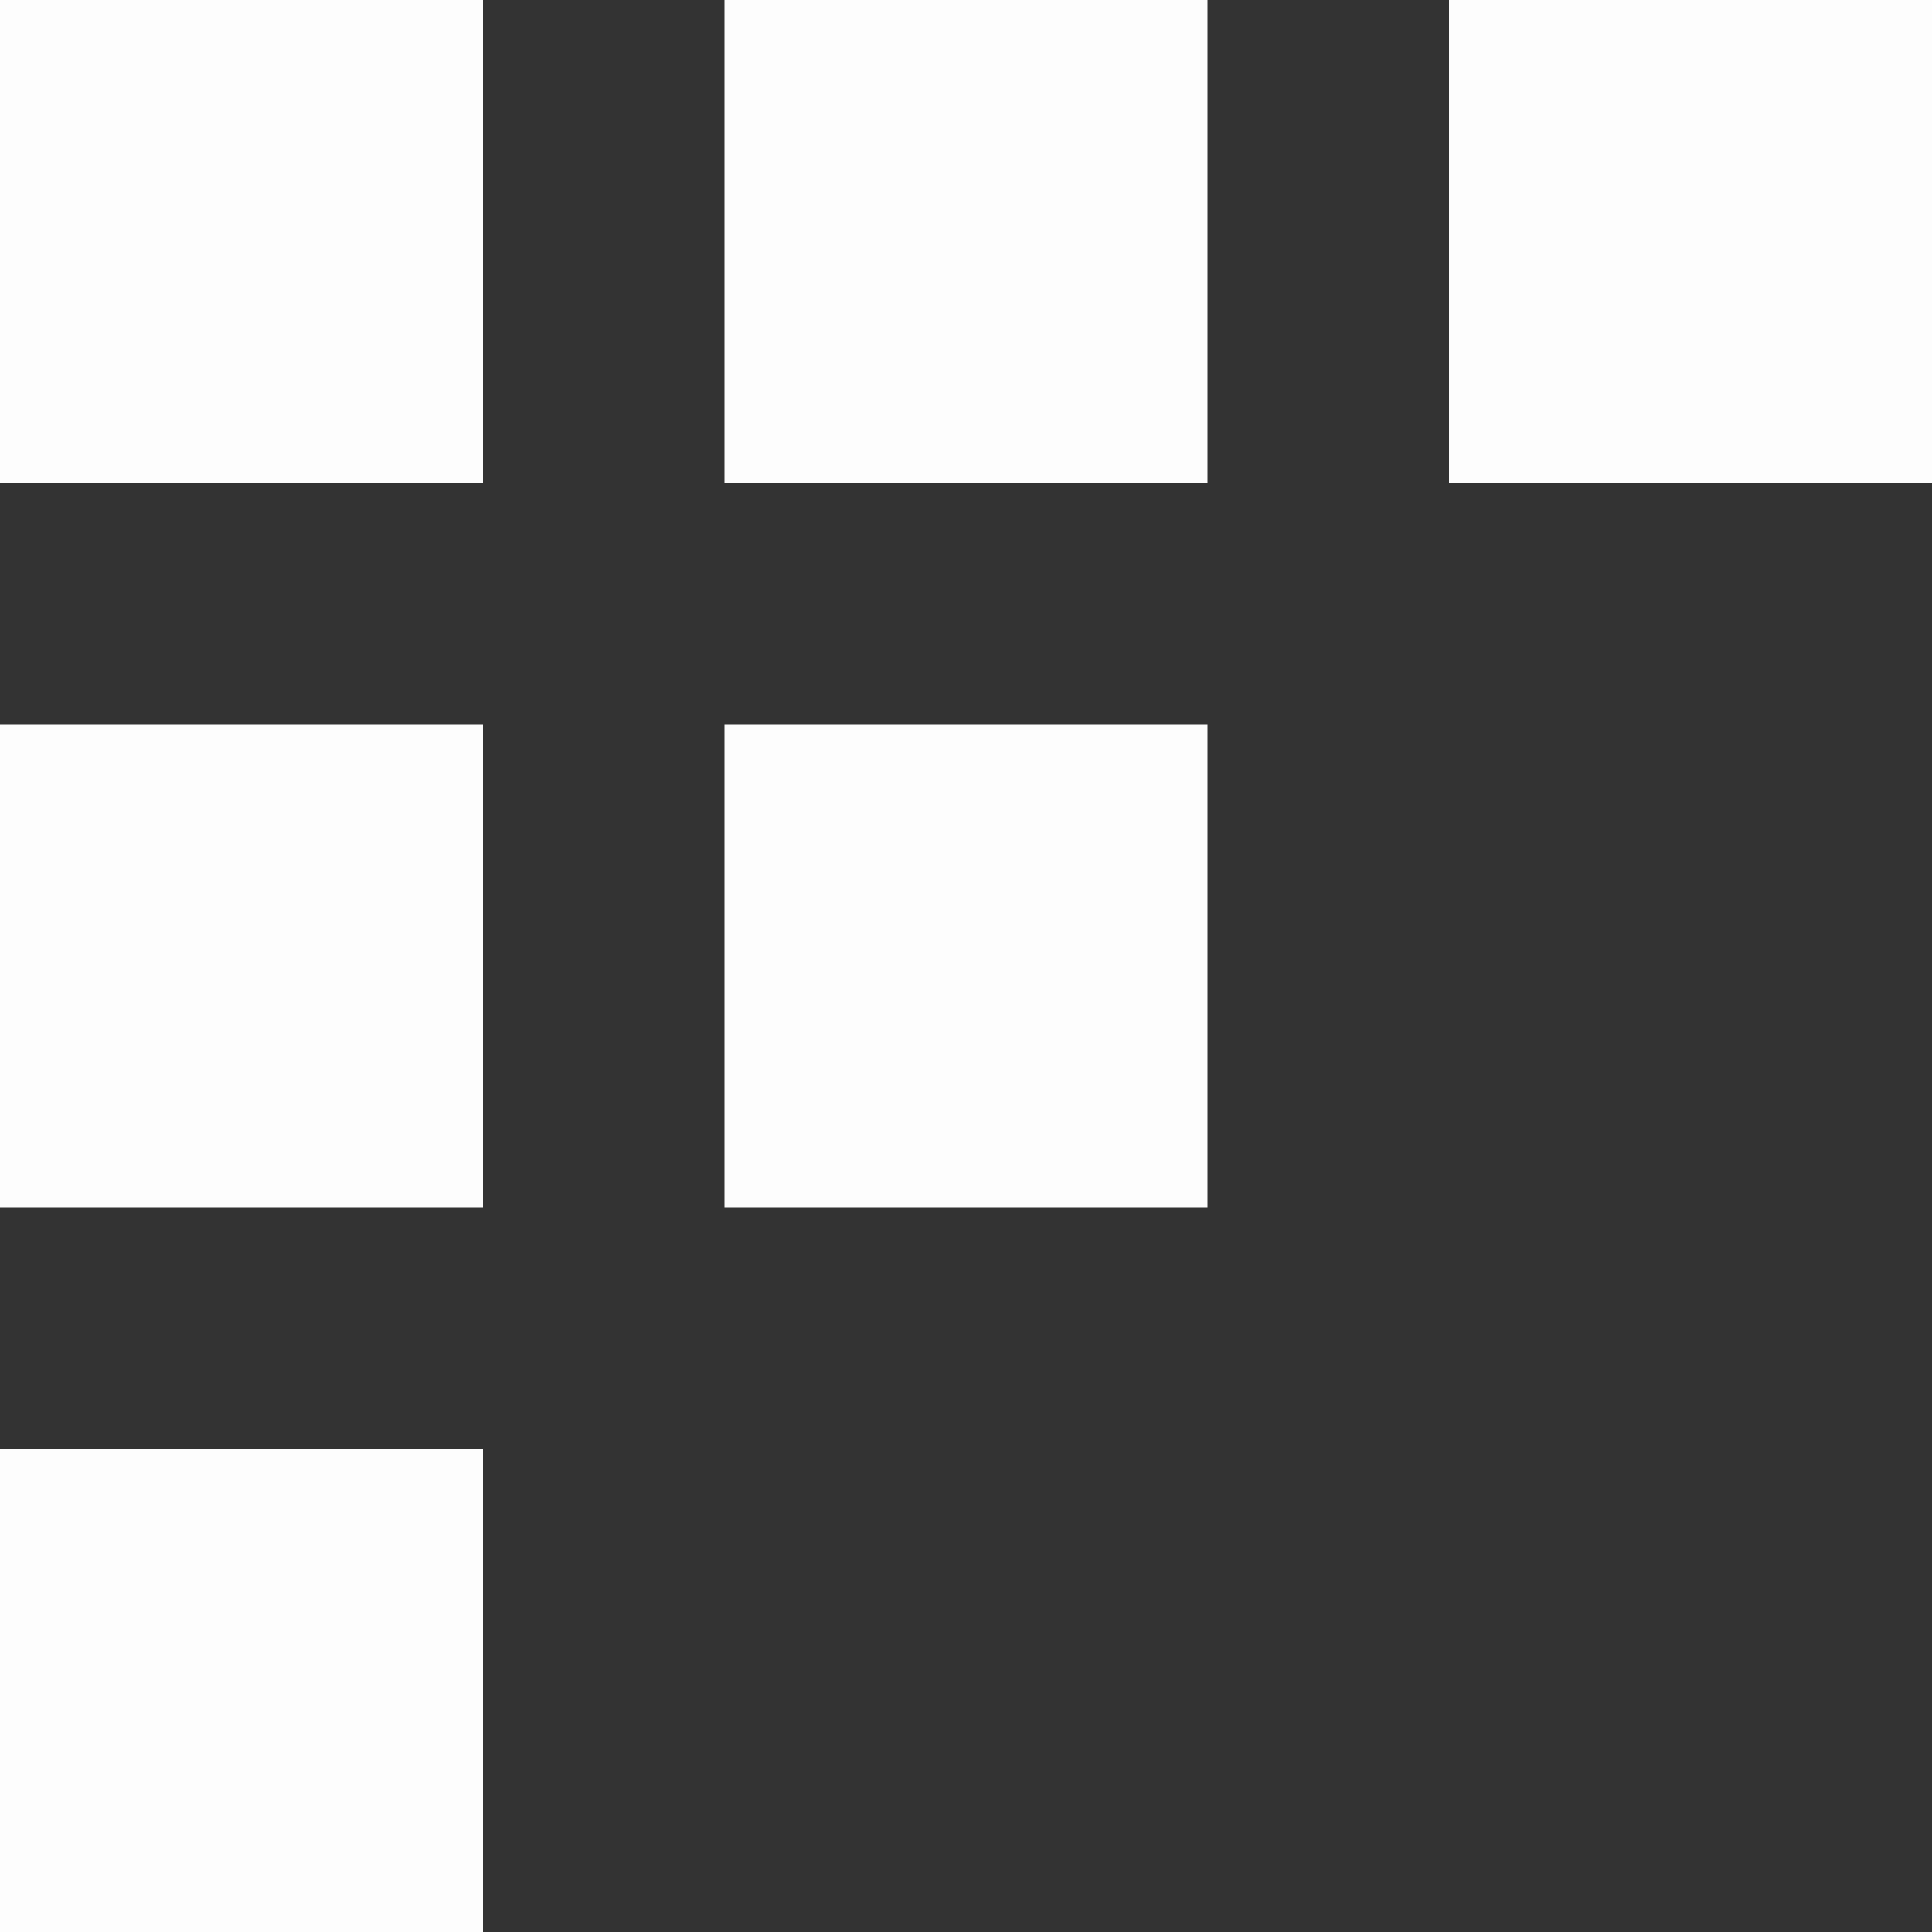 <svg xmlns="http://www.w3.org/2000/svg" width="24" height="24" viewBox="0 0 24 24" fill="none"><rect x="0" y="0" width="24" height="24" fill="#333333" stroke="none"/><rect y="24" width="6" height="6" transform="rotate(-90 0 24)" fill="#FDFDFD"></rect><rect y="15" width="6" height="6" transform="rotate(-90 0 15)" fill="#FDFDFD"></rect><rect y="6" width="6" height="6" transform="rotate(-90 0 6)" fill="#FDFDFD"></rect><rect x="9" y="6" width="6" height="6" transform="rotate(-90 9 6)" fill="#FDFDFD"></rect><rect x="9" y="15" width="6" height="6" transform="rotate(-90 9 15)" fill="#FDFDFD"></rect><rect x="18" y="6" width="6" height="6" transform="rotate(-90 18 6)" fill="#FDFDFD"></rect></svg>